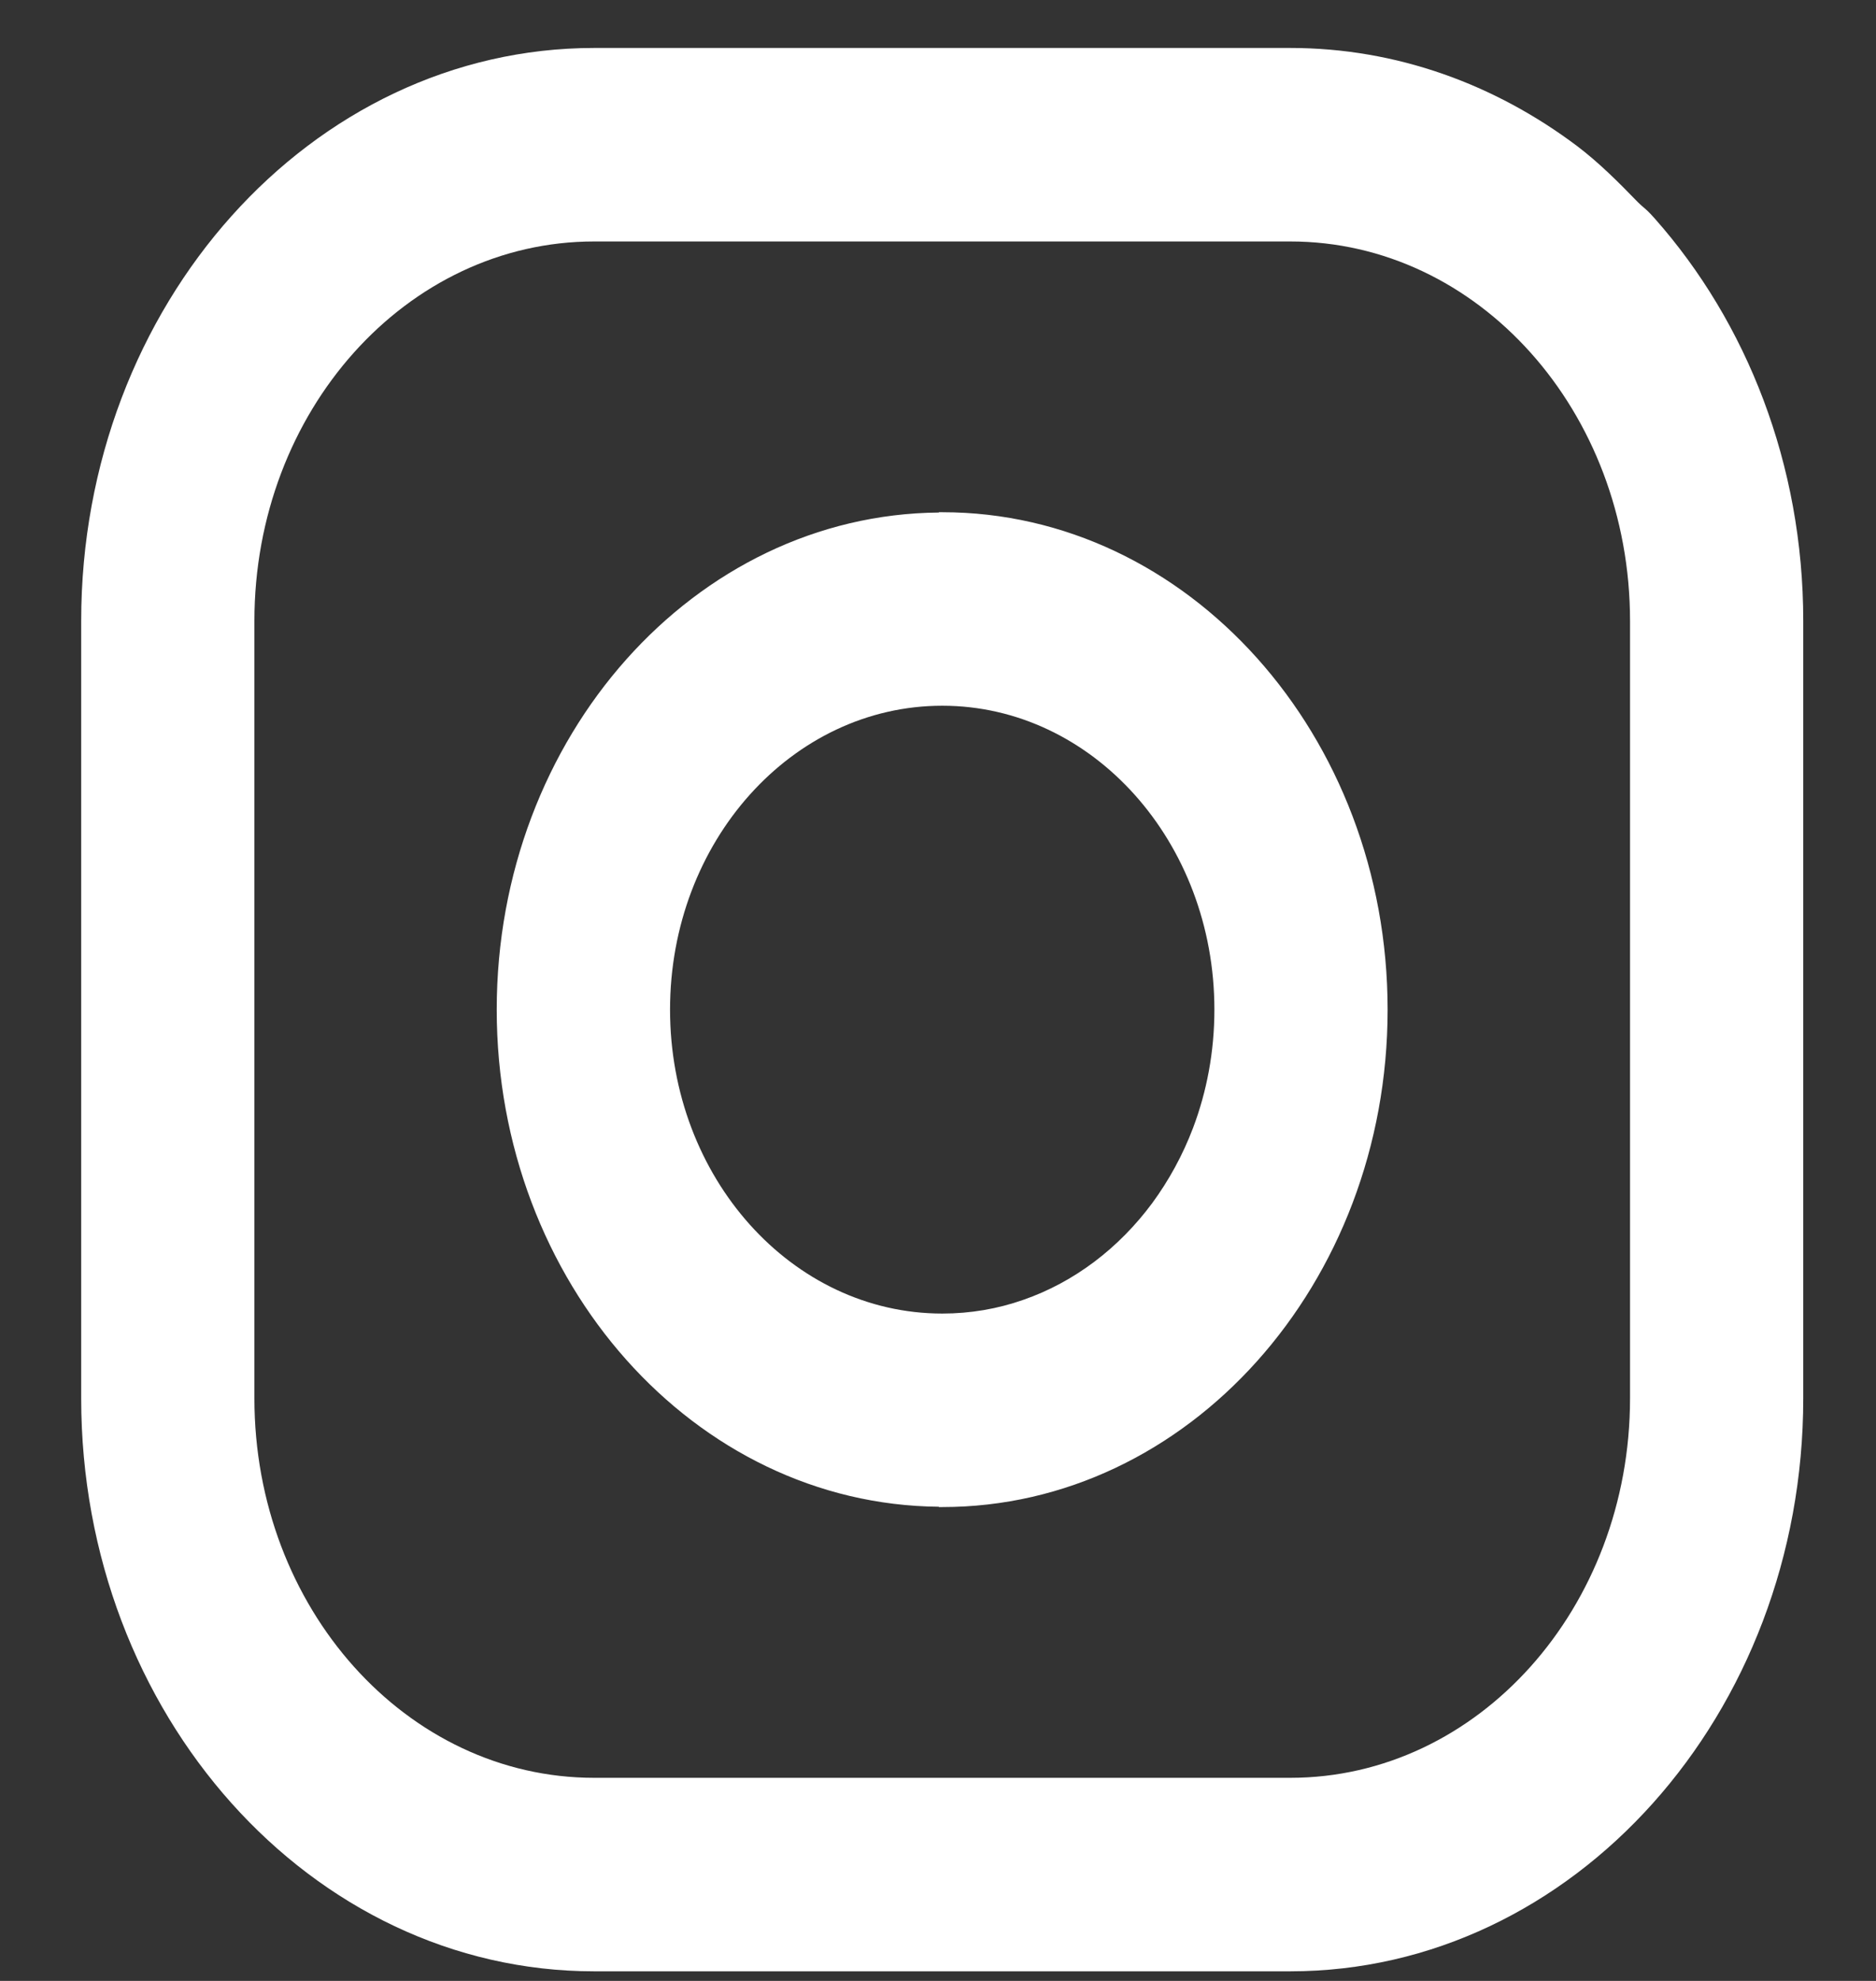 <svg width="18" height="19" viewBox="0 0 18 19" fill="none" xmlns="http://www.w3.org/2000/svg">
    <rect x="0" y="0" width="18" height="19" fill="#333333" stroke="none"/>
    <path d="M15.64 13.412C15.64 15.422 14.181 17.052 12.38 17.052H9.008H5.701C3.9 17.052 2.441 15.422 2.441 13.412V5.956C2.441 3.945 3.9 2.316 5.701 2.316H9.008H12.38C14.181 2.316 15.64 3.945 15.64 5.956V13.412ZM15.879 2.098L15.836 2.051C15.798 2.009 15.753 1.978 15.714 1.938C15.529 1.747 15.341 1.559 15.131 1.4C14.737 1.104 14.304 0.869 13.842 0.708C13.38 0.547 12.889 0.46 12.38 0.46H9.008H5.701C2.986 0.46 0.779 2.926 0.779 5.956V13.412C0.779 14.926 1.33 16.299 2.221 17.295C3.112 18.291 4.343 18.908 5.701 18.908H9.008H12.38C15.094 18.908 17.302 16.442 17.302 13.412V5.956C17.302 4.453 16.758 3.091 15.879 2.098" fill="white" />
    <path d="M11.447 10.819C11.348 11.08 11.215 11.322 11.056 11.539C10.736 11.971 10.308 12.298 9.817 12.468C9.572 12.554 9.311 12.599 9.041 12.599C7.598 12.599 6.429 11.294 6.429 9.684C6.429 8.074 7.598 6.769 9.041 6.769C10.482 6.769 11.652 8.074 11.652 9.684C11.652 10.087 11.579 10.47 11.447 10.819ZM9.041 4.913C9.03 4.913 9.019 4.913 9.008 4.913V4.916C6.666 4.936 4.766 7.065 4.766 9.684C4.766 12.302 6.666 14.431 9.008 14.452V14.455C9.019 14.455 9.03 14.455 9.041 14.455C11.397 14.455 13.314 12.315 13.314 9.684C13.314 7.053 11.397 4.913 9.041 4.913Z" fill="white" />
</svg>
    